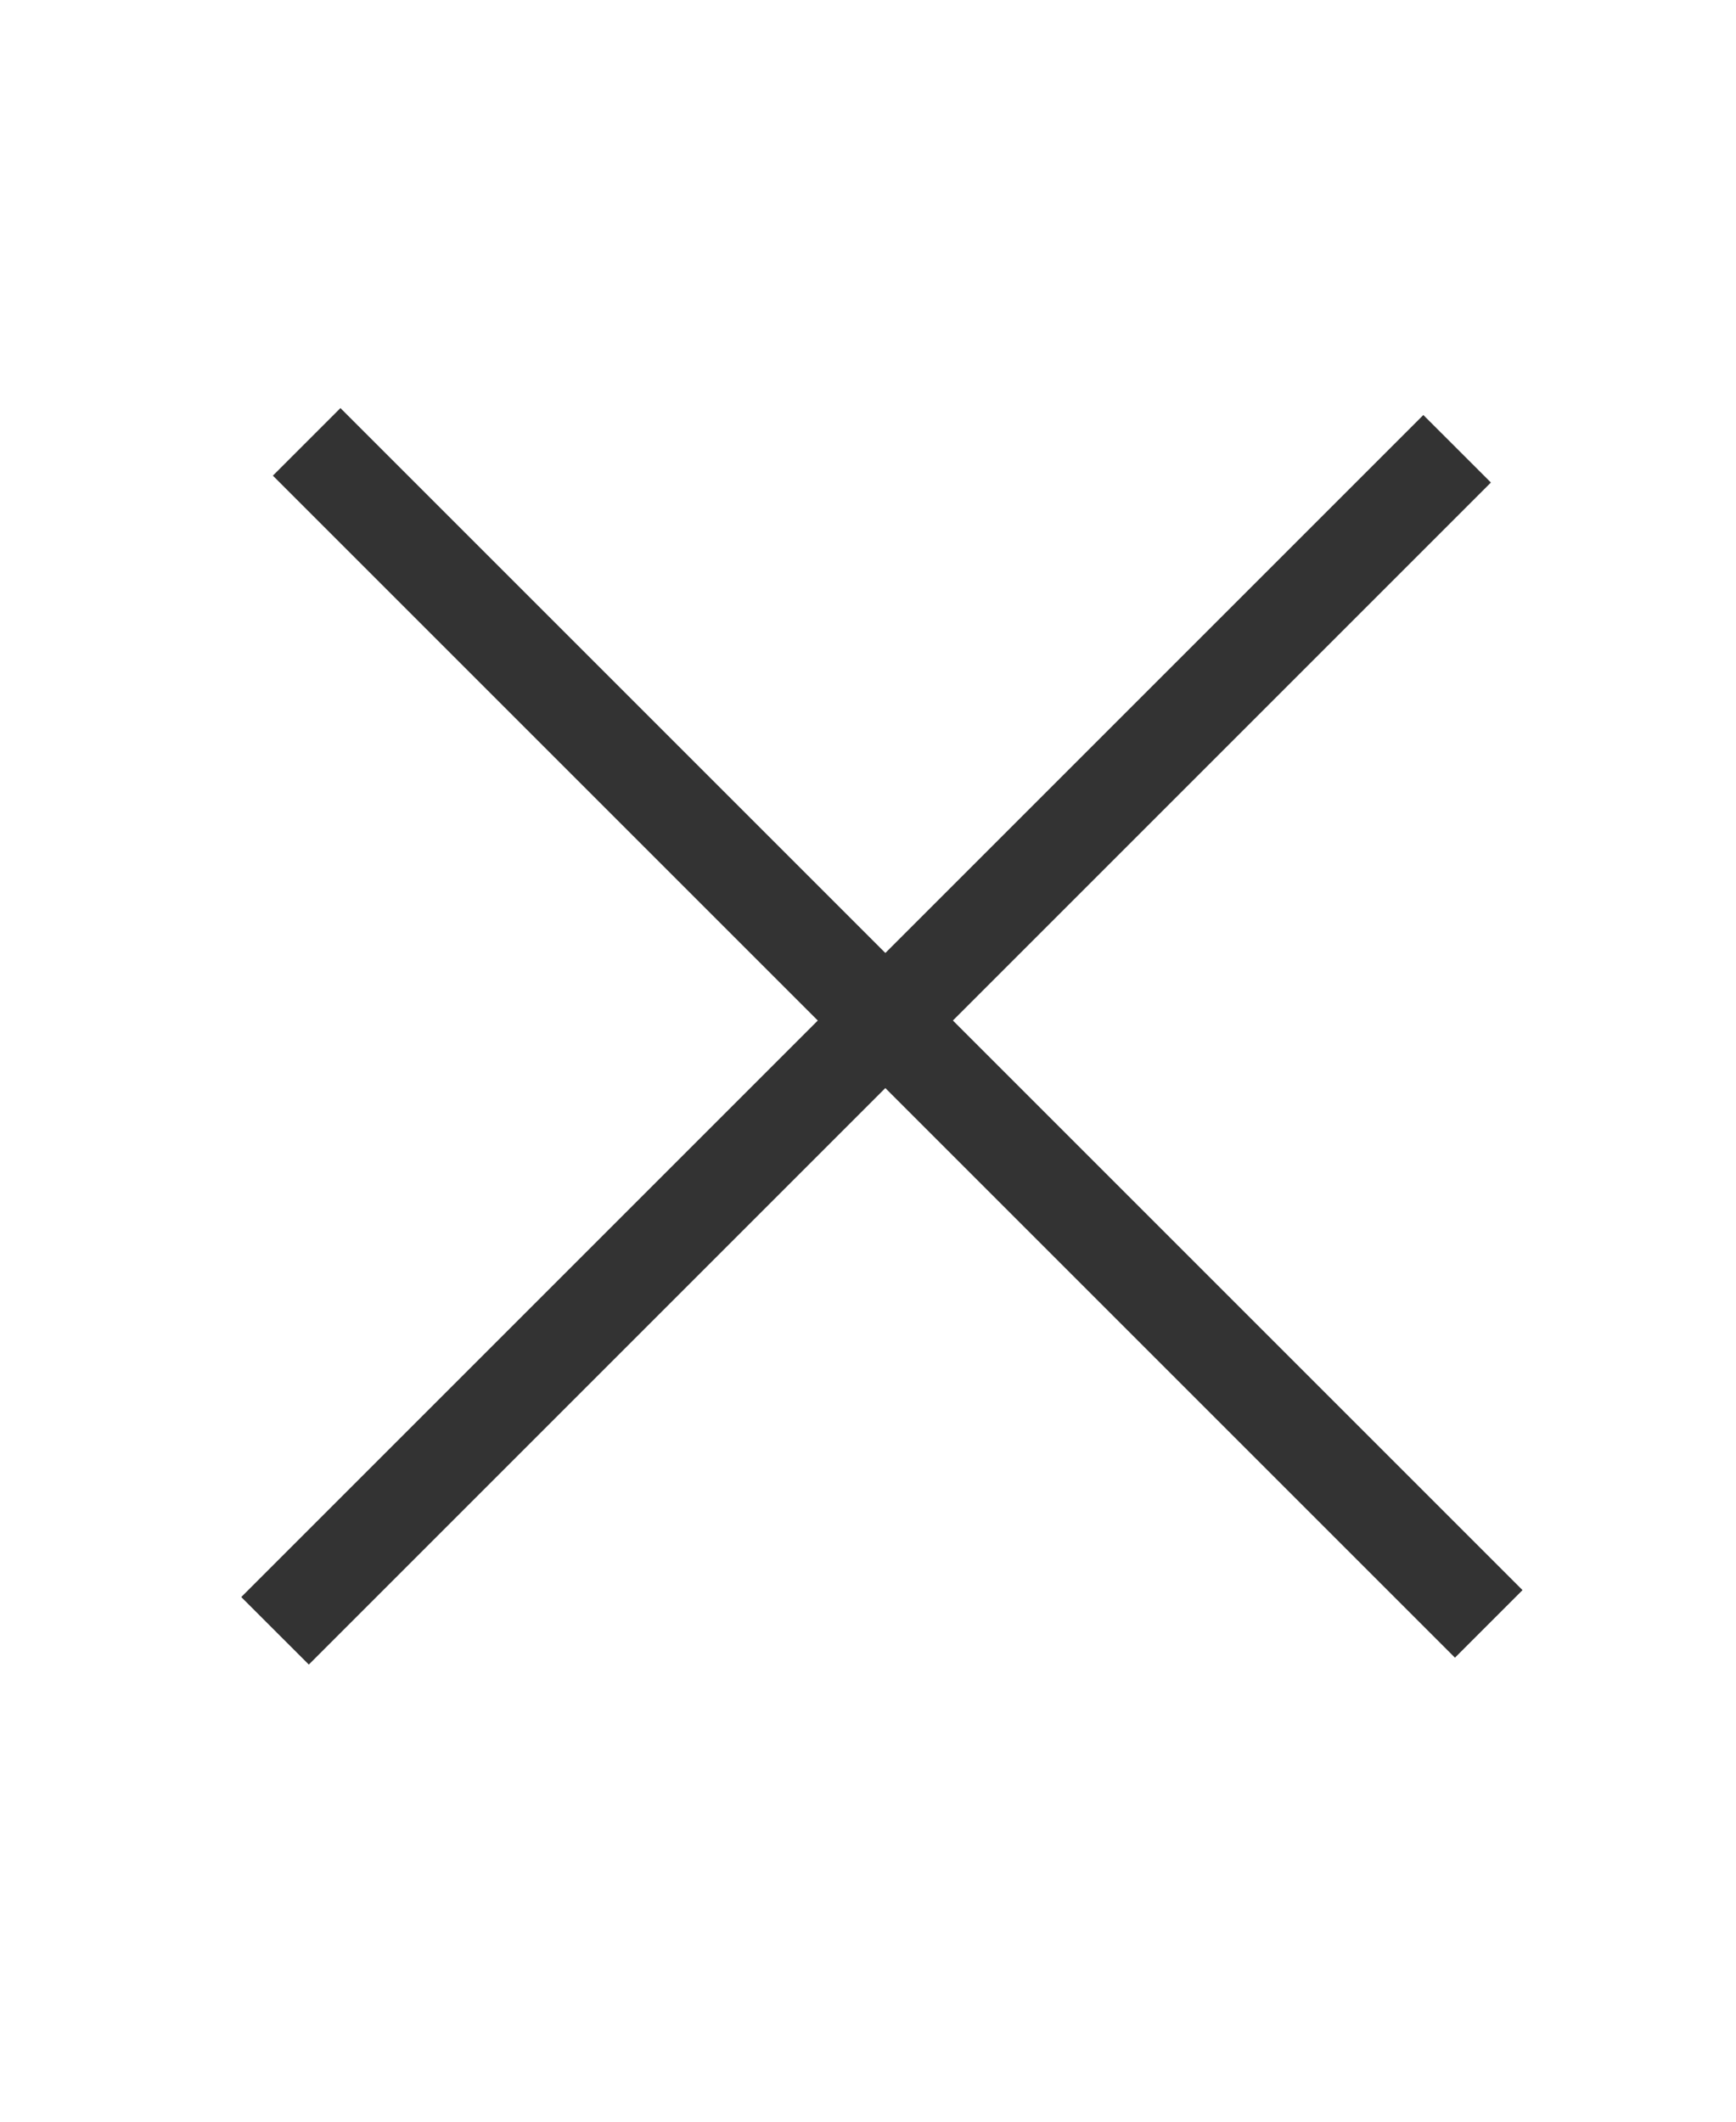 <?xml version="1.0" encoding="UTF-8"?> <svg xmlns="http://www.w3.org/2000/svg" width="27" height="33" viewBox="0 0 27 33" fill="none"><path d="M23.68 24.732L5.295 6.347L4.244 7.398L22.629 25.783L23.68 24.732Z" fill="#333333"></path><path d="M22.137 6.455L3.752 24.84L4.803 25.89L23.188 7.505L22.137 6.455Z" fill="#333333"></path></svg> 